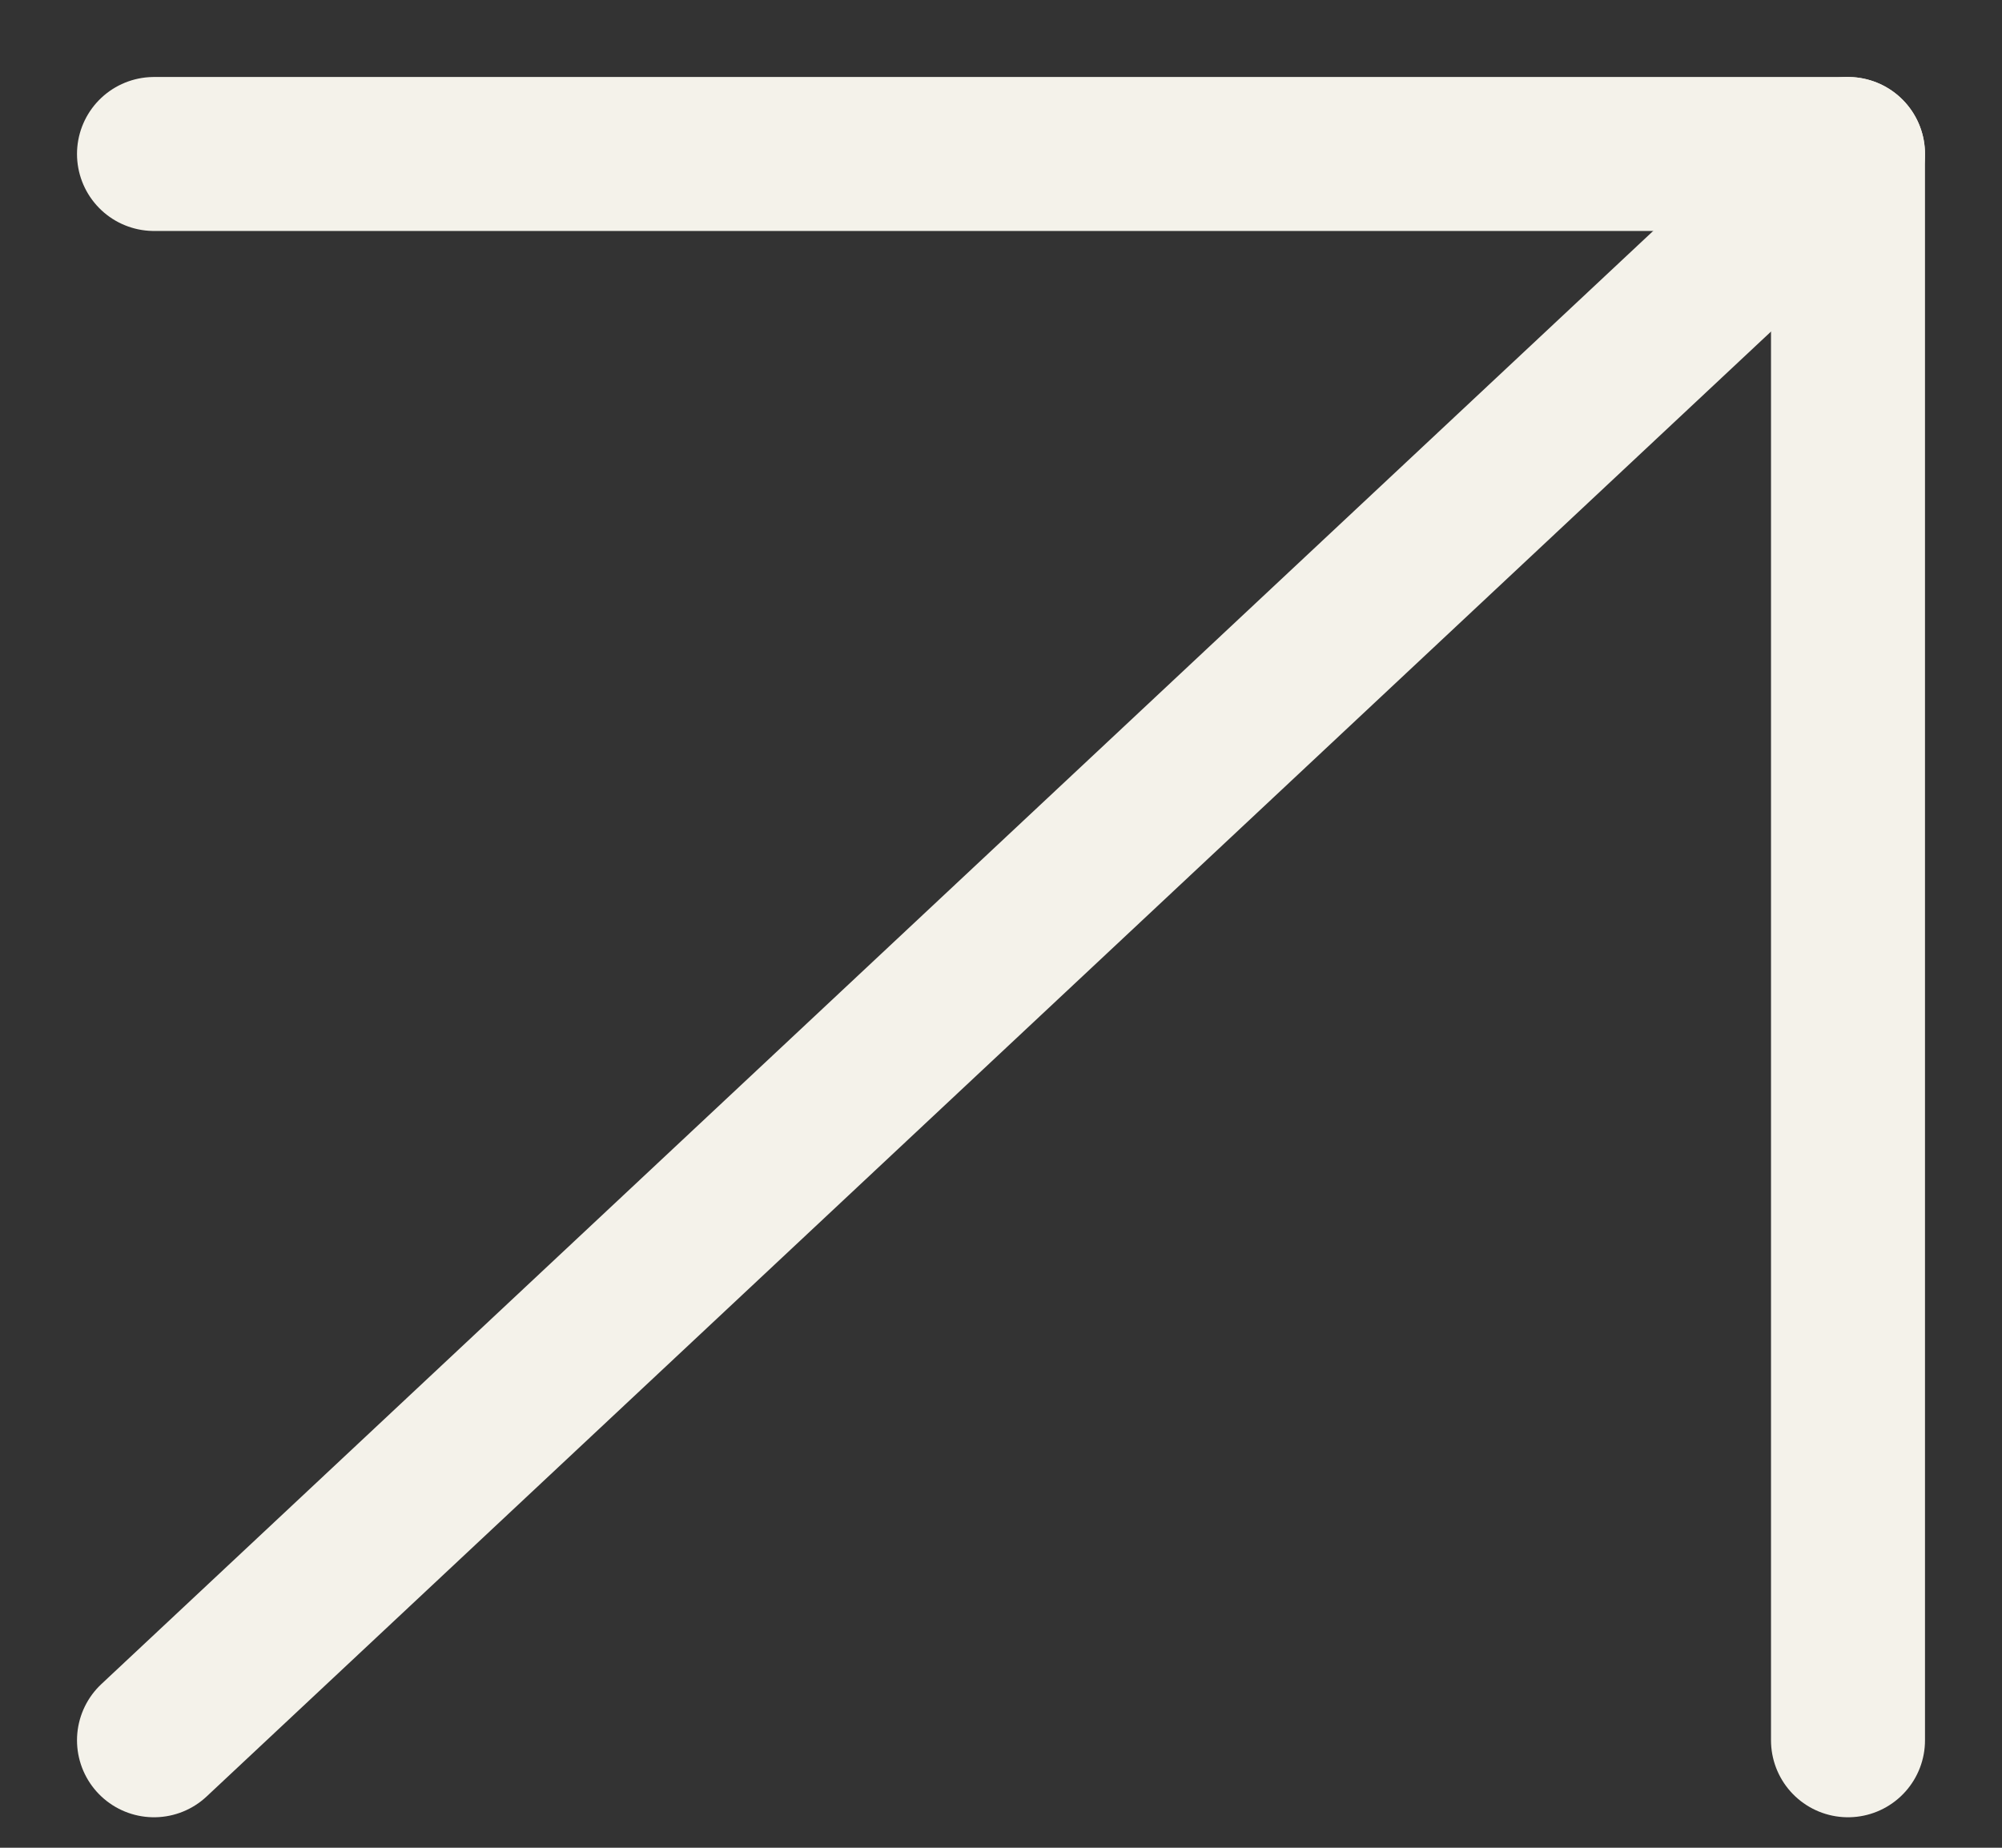 <svg width="13" height="12" viewBox="0 0 13 12" fill="none" xmlns="http://www.w3.org/2000/svg">
<rect x="0" y="0" width="13" height="12" fill="#333333" stroke="none"/>
<path d="M1 1H12V11.302" stroke="#F4F2EA" stroke-linecap="round" stroke-linejoin="round"/>
<path d="M12 1L1 11.302" stroke="#F4F2EA" stroke-linecap="round" stroke-linejoin="round"/>
</svg>
